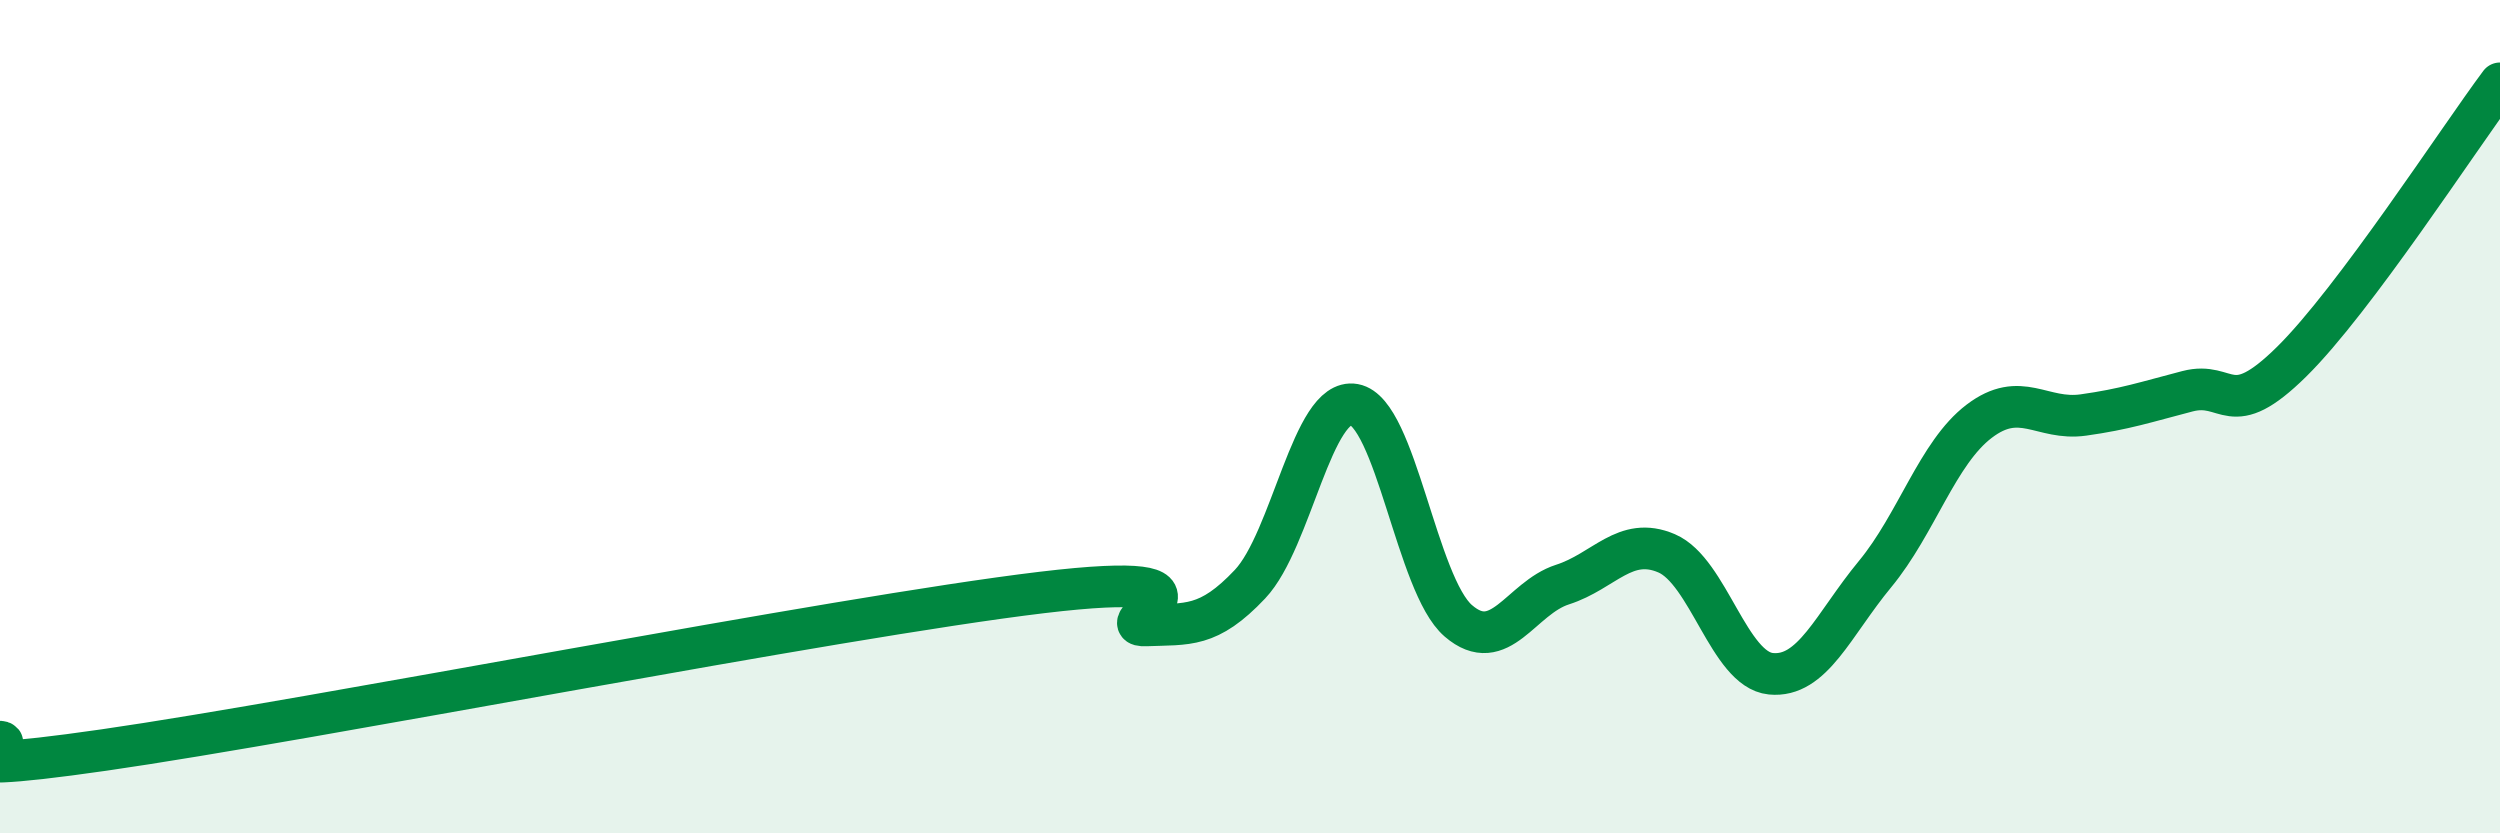 
    <svg width="60" height="20" viewBox="0 0 60 20" xmlns="http://www.w3.org/2000/svg">
      <path
        d="M 0,17.8 C 0.5,17.84 -2.5,18.72 2.5,18 C 7.5,17.28 20,14.82 25,14.22 C 30,13.62 26.5,15.05 27.5,15.01 C 28.5,14.97 29,15.08 30,14.02 C 31,12.96 31.5,9.53 32.5,9.71 C 33.5,9.89 34,14.04 35,14.9 C 36,15.76 36.5,14.35 37.5,14.03 C 38.5,13.71 39,12.85 40,13.28 C 41,13.71 41.5,16.07 42.5,16.17 C 43.5,16.27 44,14.99 45,13.78 C 46,12.57 46.5,10.87 47.5,10.11 C 48.5,9.35 49,10.1 50,9.96 C 51,9.82 51.5,9.65 52.5,9.39 C 53.5,9.13 53.5,10.16 55,8.68 C 56.5,7.2 59,3.34 60,2L60 20L0 20Z"
        fill="#008740"
        opacity="0.1"
        stroke-linecap="round"
        stroke-linejoin="round"
      />
      <path
        d="M 0,17.8 C 0.5,17.84 -2.5,18.72 2.5,18 C 7.5,17.28 20,14.82 25,14.22 C 30,13.62 26.5,15.05 27.5,15.01 C 28.5,14.97 29,15.08 30,14.02 C 31,12.96 31.5,9.53 32.5,9.71 C 33.5,9.89 34,14.04 35,14.9 C 36,15.76 36.5,14.35 37.5,14.03 C 38.5,13.71 39,12.85 40,13.28 C 41,13.71 41.5,16.07 42.5,16.17 C 43.5,16.27 44,14.99 45,13.78 C 46,12.57 46.5,10.87 47.5,10.11 C 48.5,9.35 49,10.1 50,9.96 C 51,9.82 51.5,9.65 52.5,9.39 C 53.5,9.13 53.5,10.16 55,8.68 C 56.5,7.2 59,3.34 60,2"
        stroke="#008740"
        stroke-width="1"
        fill="none"
        stroke-linecap="round"
        stroke-linejoin="round"
      />
    </svg>
  
